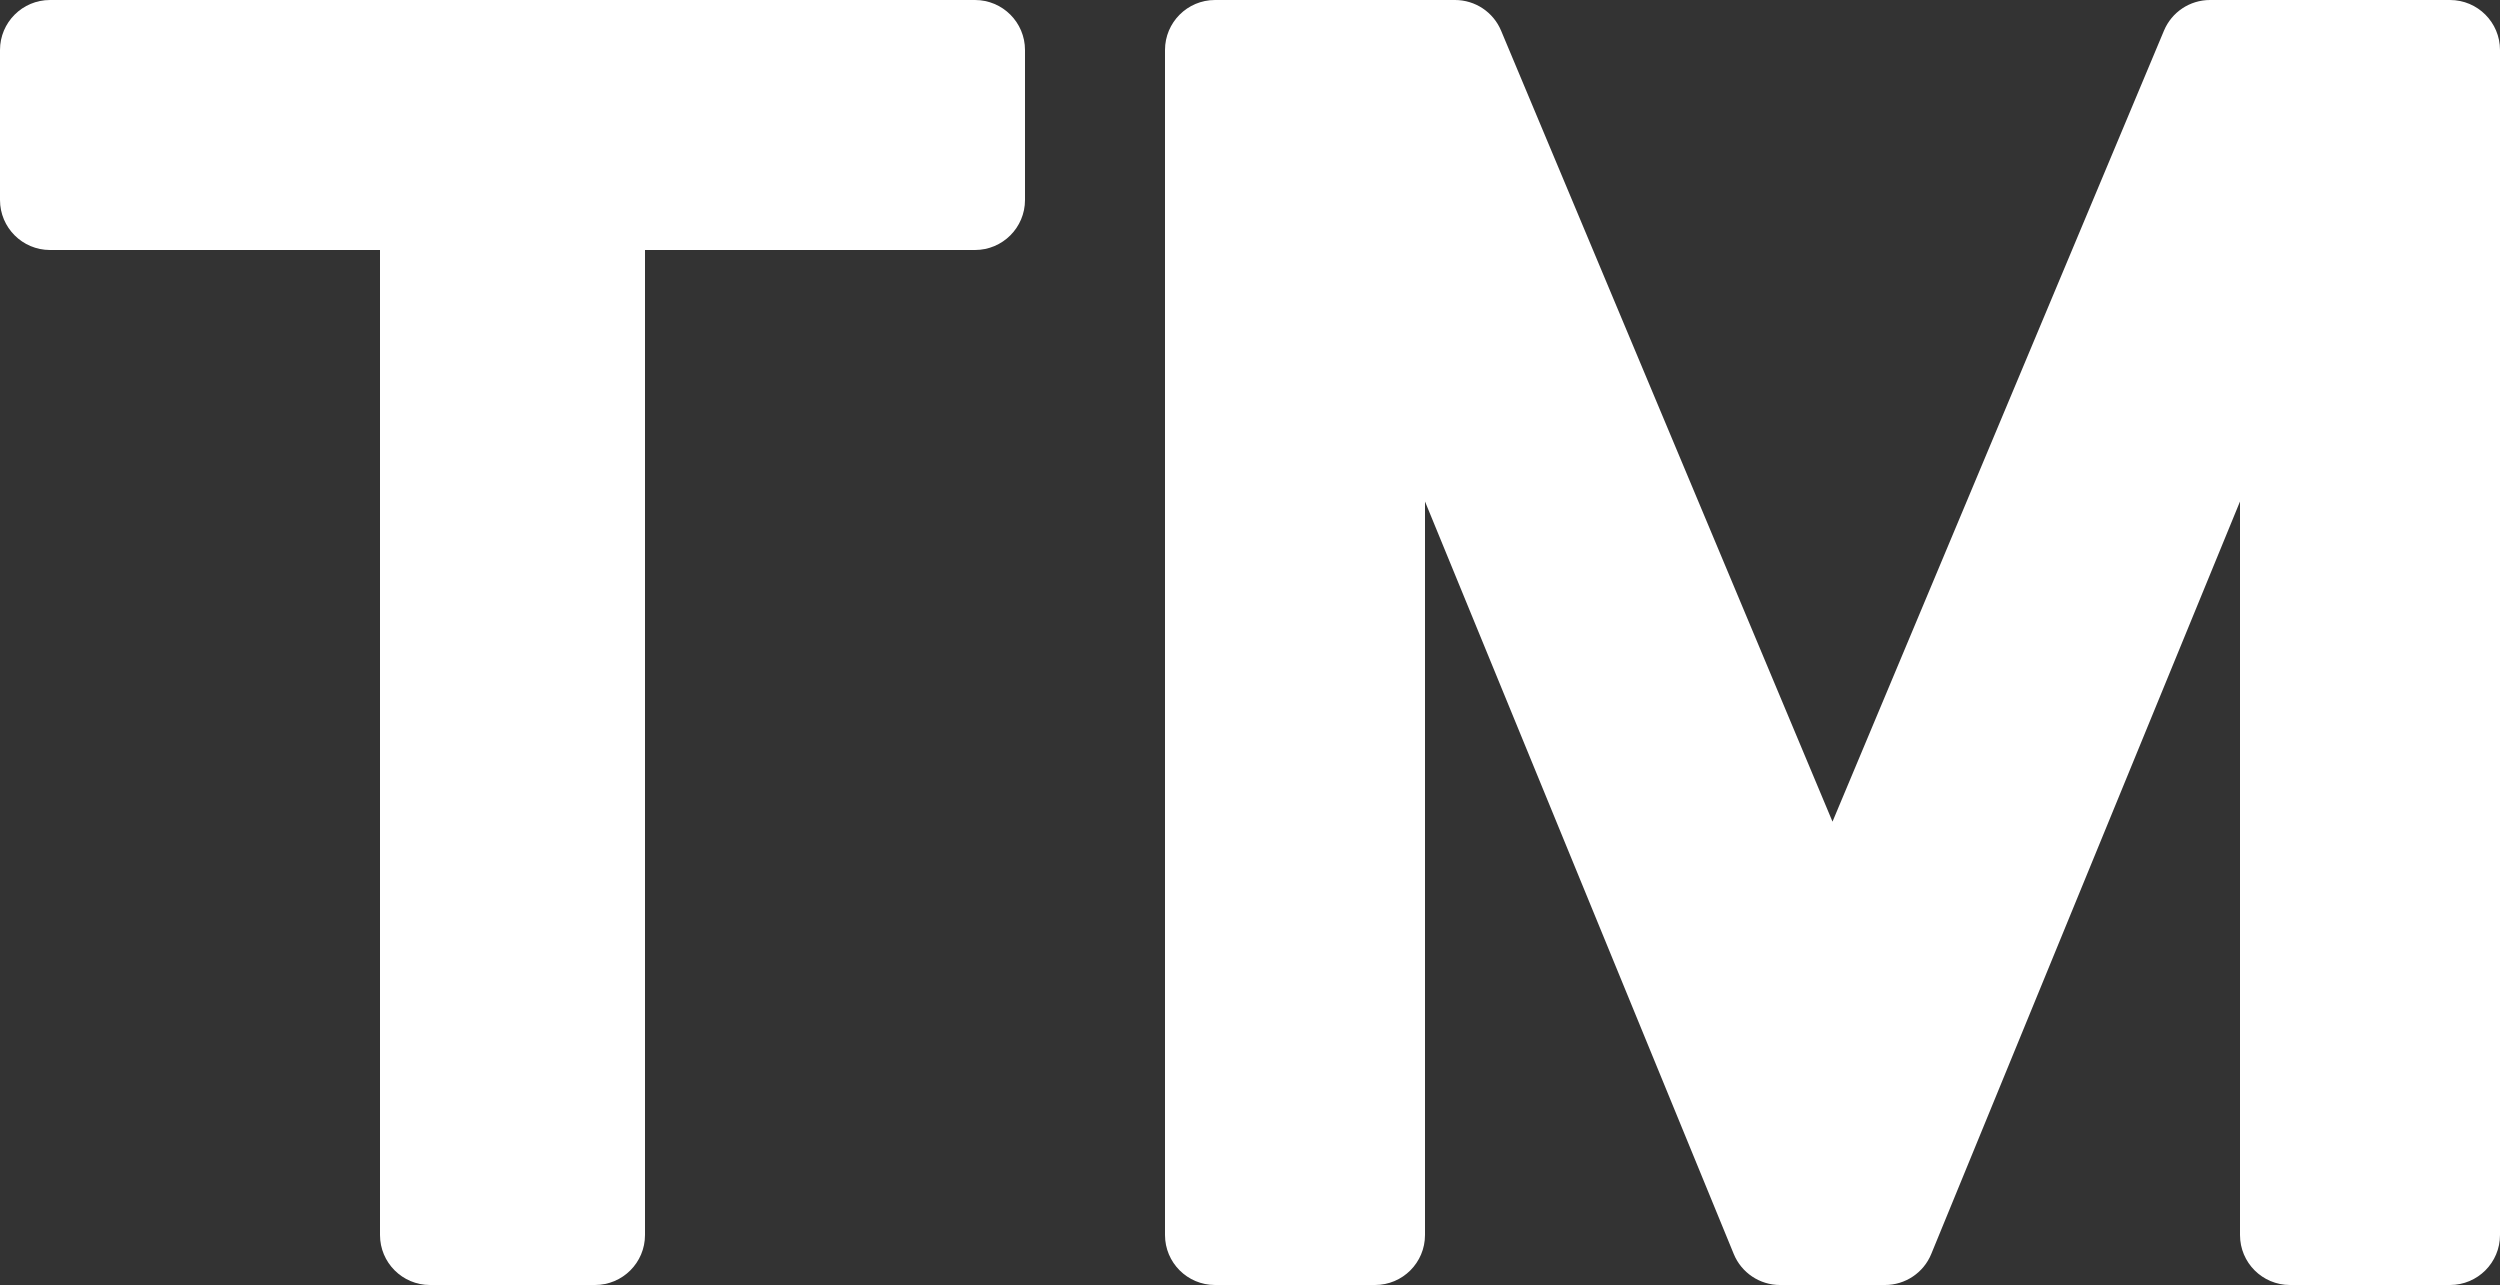 <?xml version="1.0" encoding="UTF-8" standalone="no"?><svg xmlns="http://www.w3.org/2000/svg" xmlns:xlink="http://www.w3.org/1999/xlink" fill="#ffffff" height="25.7" preserveAspectRatio="xMidYMid meet" version="1" viewBox="0.0 13.0 50.0 25.7" width="50" zoomAndPan="magnify"><rect x="0.0" y="13.0" width="50.0" height="25.7" fill="#333333" stroke="none"/><g id="change1_1"><path d="M11.9,38.7H8.6c-0.552,0-1-0.447-1-1V18H1c-0.552,0-1-0.448-1-1v-3c0-0.552,0.448-1,1-1h18.5c0.552,0,1,0.448,1,1v3 c0,0.552-0.448,1-1,1h-6.6v19.7C12.9,38.253,12.452,38.7,11.9,38.7z" fill="inherit"/><path d="M49,38.7h-3.2c-0.553,0-1-0.447-1-1V23.03l-6.175,15.05c-0.153,0.375-0.52,0.62-0.925,0.62H35.6 c-0.405,0-0.771-0.245-0.925-0.62L28.5,23.03V37.7c0,0.553-0.447,1-1,1h-3.2c-0.552,0-1-0.447-1-1V14c0-0.552,0.448-1,1-1h4.8 c0.403,0,0.767,0.242,0.922,0.614l6.628,15.819l6.629-15.819C43.434,13.242,43.797,13,44.2,13H49c0.553,0,1,0.448,1,1v23.7 C50,38.253,49.553,38.7,49,38.7z" fill="inherit"/></g></svg>